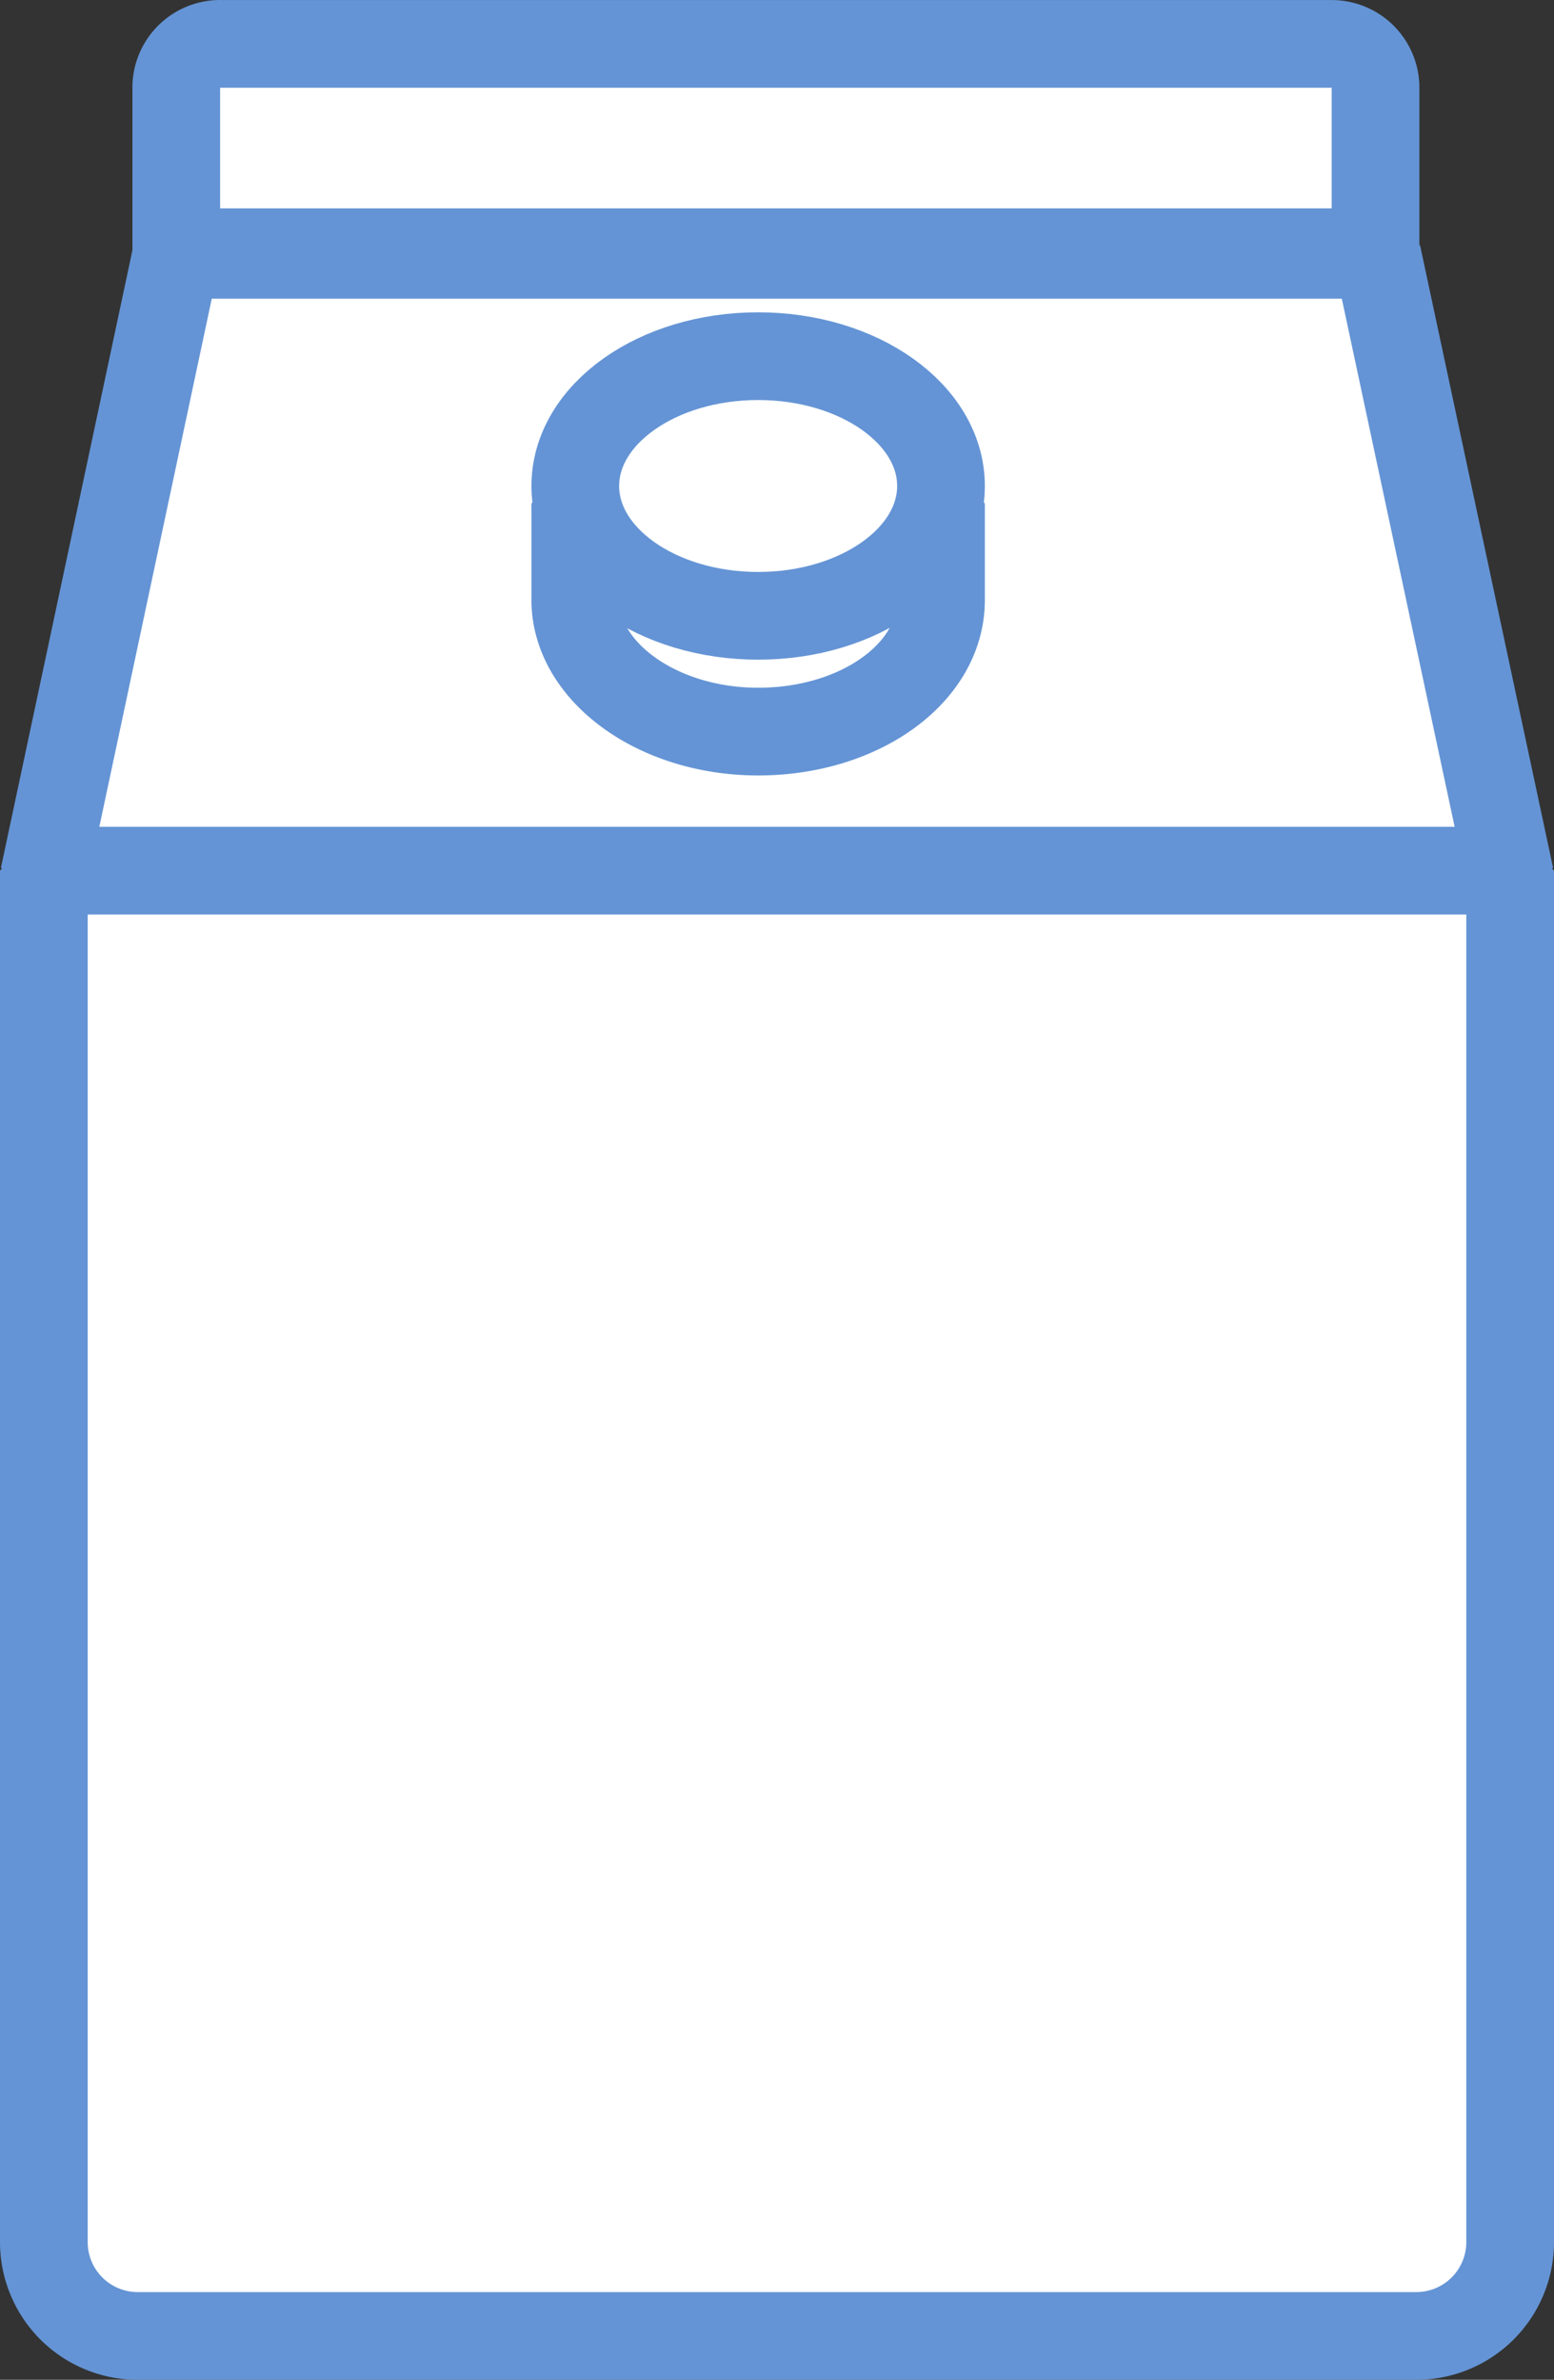 <svg xmlns="http://www.w3.org/2000/svg" width="35.44" height="54.261" viewBox="0 0 35.44 54.261">
  <rect x="0" y="0" width="35.44" height="54.261" fill="#333333" stroke="none"/>
  <g id="Layer_2" data-name="Layer 2" transform="translate(0.75 0.751)">
    <g id="Layer_1" data-name="Layer 1">
      <path id="Path_17043" data-name="Path 17043" d="M4.31.25H29.62a1,1,0,0,1,1,1V5H3.27V1.29A1,1,0,0,1,4.31.25Z" fill="#fff" stroke="#6494d5" stroke-linejoin="bevel" stroke-width="2"/>
      <path id="Path_17044" data-name="Path 17044" d="M33.69,19.24H.25L3.27,5.06H30.66Z" fill="#fff" stroke="#6494d5" stroke-linejoin="bevel" stroke-width="2"/>
      <path id="Path_17045" data-name="Path 17045" d="M19.3,10.73a5.39,5.39,0,0,0-5.52,0H12.37v2.2c0,1.63,1.87,3,4.17,3s4.17-1.32,4.17-3v-2.2Z" fill="#fff" stroke="#6494d5" stroke-linejoin="bevel" stroke-width="2"/>
      <path id="Path_17046" data-name="Path 17046" d="M.25,19.1H33.69V50.37a2.14,2.14,0,0,1-2.14,2.14H2.39A2.14,2.14,0,0,1,.25,50.37Z" fill="#fff" stroke="#6494d5" stroke-linejoin="bevel" stroke-width="2"/>
      <ellipse id="Ellipse_210" data-name="Ellipse 210" cx="4.17" cy="2.96" rx="4.17" ry="2.96" transform="translate(12.37 7.37)" fill="#fff" stroke="#6494d5" stroke-linejoin="bevel" stroke-width="2"/>
    </g>
  </g>
</svg>
